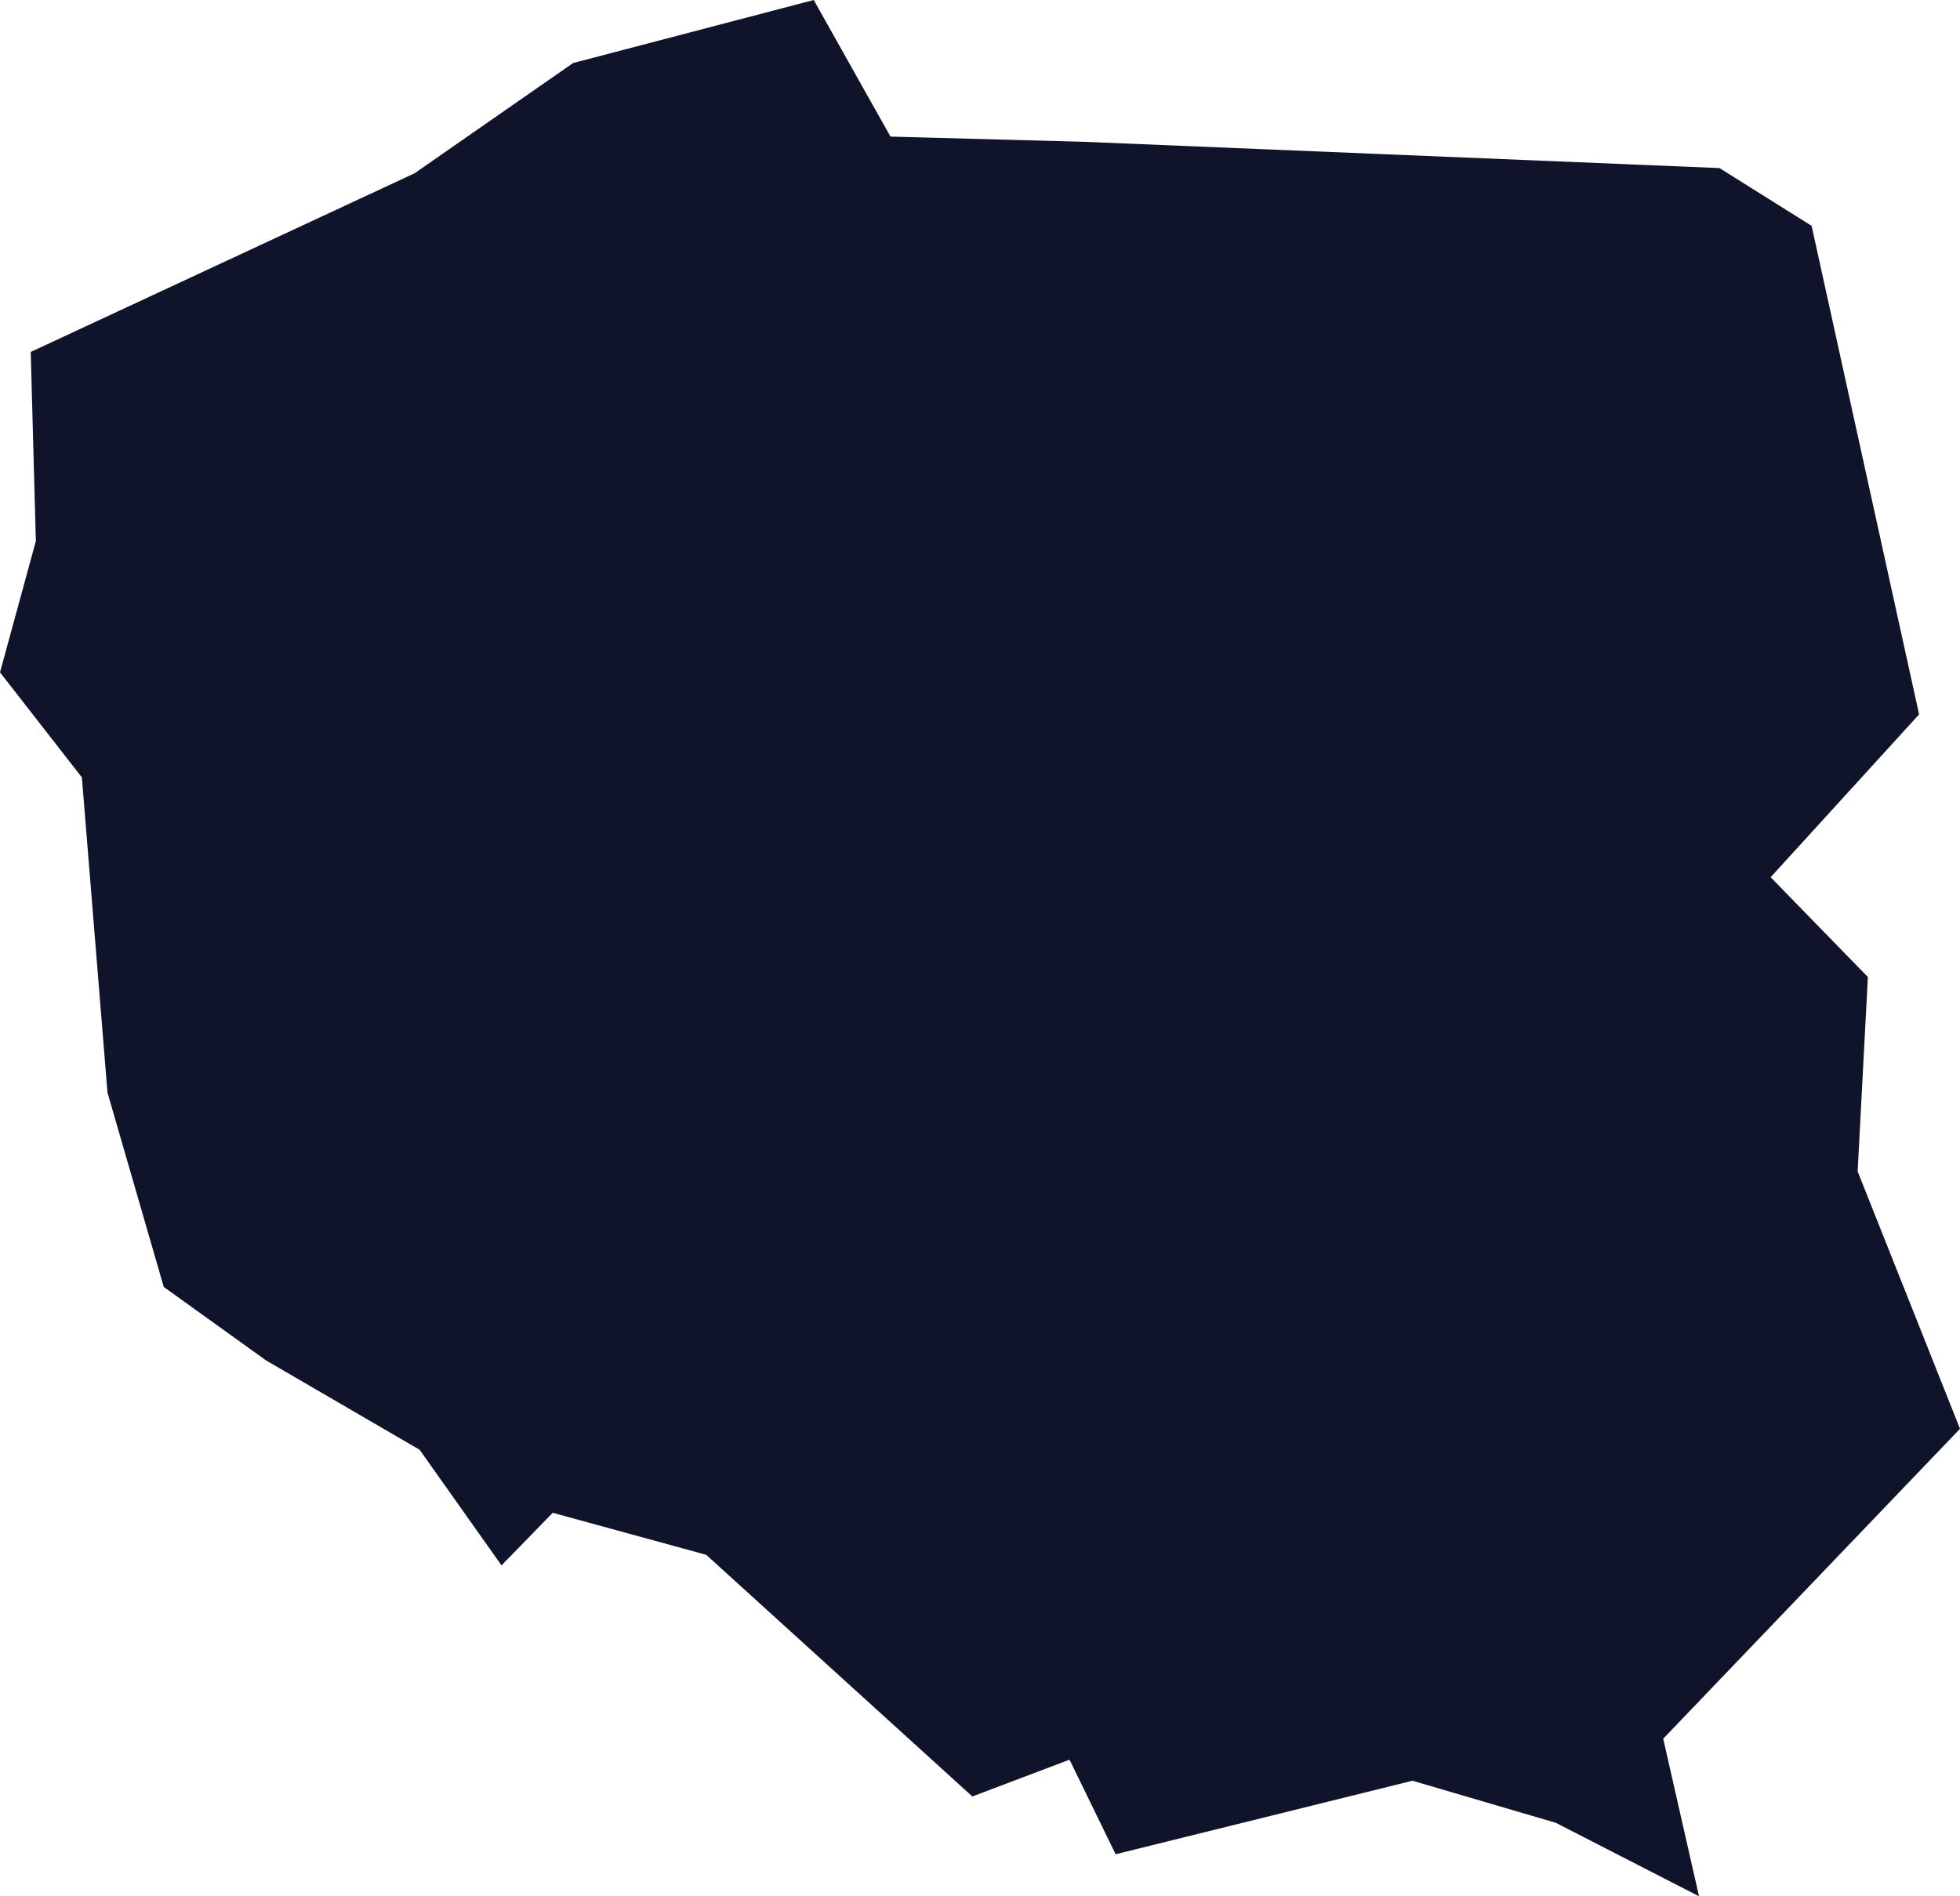 <svg width="31" height="30" viewBox="0 0 31 30" fill="none" xmlns="http://www.w3.org/2000/svg">
<path fill-rule="evenodd" clip-rule="evenodd" d="M2.59 20.36L1.7 17.285L1.295 12.299L0 10.637L0.567 8.56L0.486 5.568L6.556 2.742L9.065 0.997L12.87 0L14.084 2.161L17.159 2.244L27.196 2.659L28.653 3.573L30.353 11.302L28.005 13.878L29.543 15.457L29.381 18.532L31 22.604L26.306 27.507L26.872 30L24.606 28.837L22.34 28.172L17.645 29.335L16.916 27.839L15.379 28.421L11.17 24.598L8.742 23.933L7.932 24.765L6.637 22.936L4.209 21.523L2.59 20.36Z" fill="#0F142B"/>
</svg>
